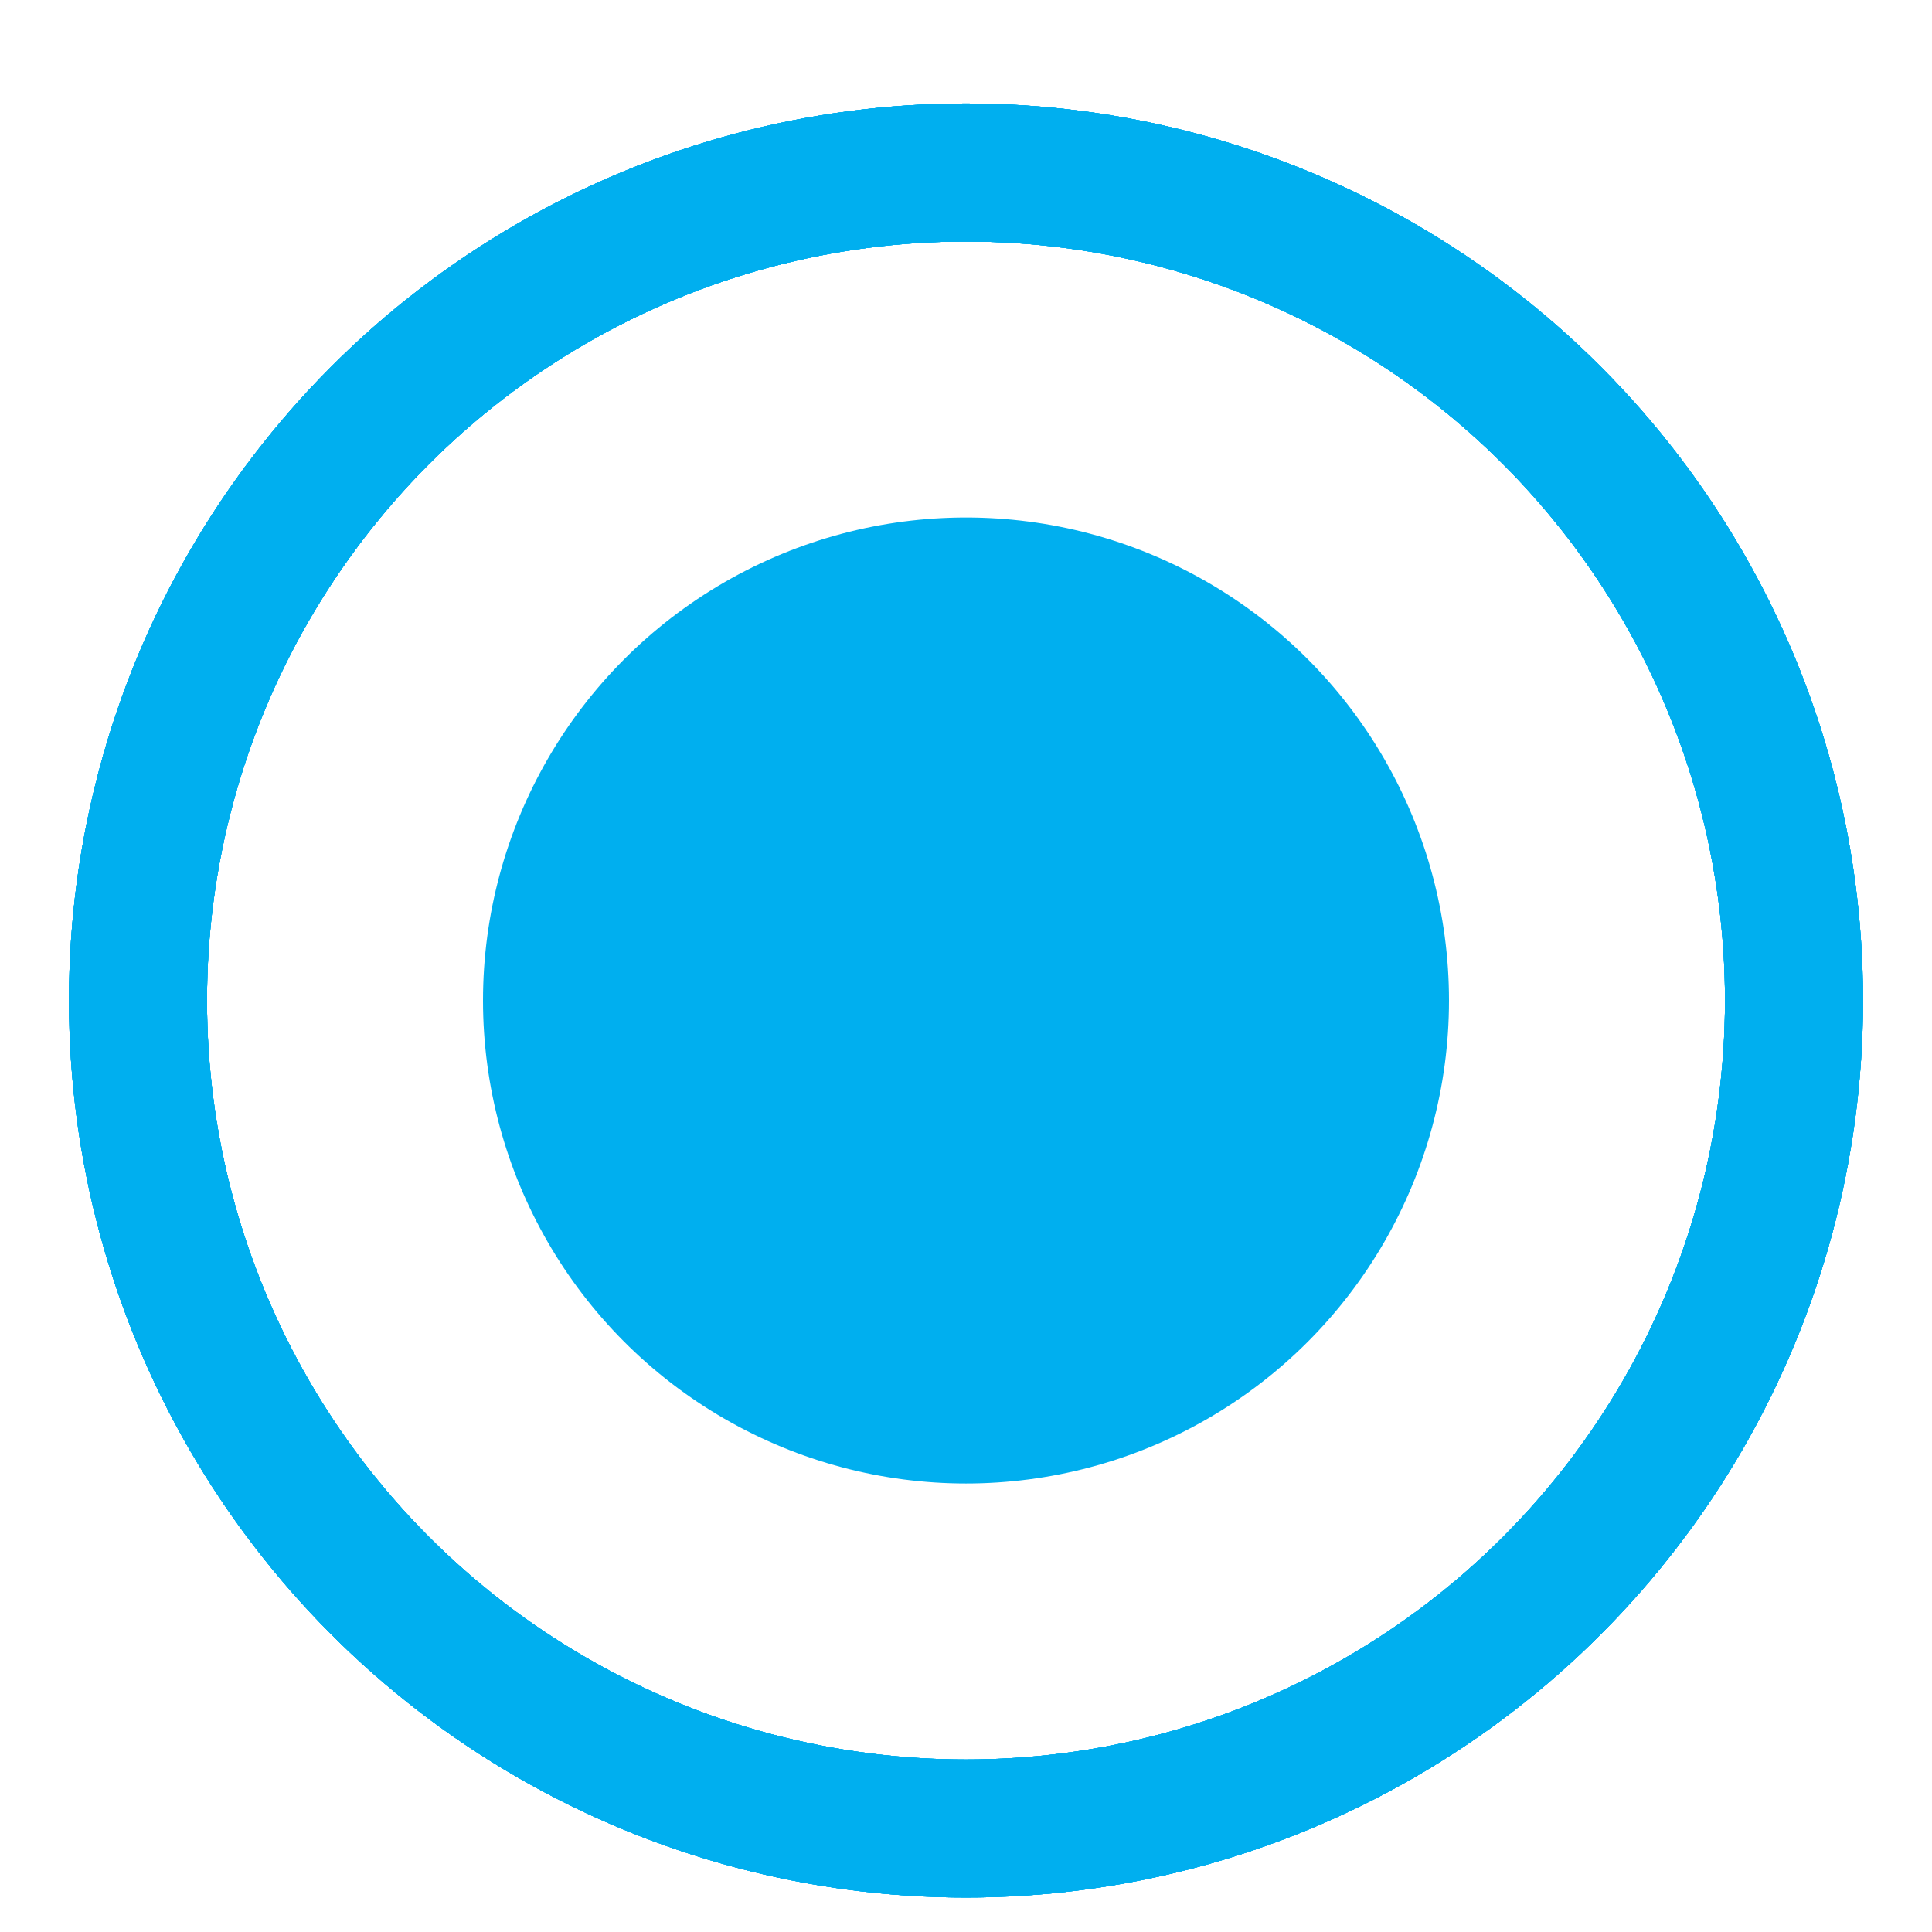 <svg width="14" height="14" viewBox="0 0 14 14" fill="none" xmlns="http://www.w3.org/2000/svg">
<circle cx="7" cy="7.25" r="6" stroke="#00AFEF"/>
<circle cx="7" cy="7.25" r="6" stroke="#00AFEF"/>
<circle cx="7" cy="7.25" r="6" stroke="#00AFEF"/>
<circle cx="7" cy="7.25" r="6" stroke="#00AFEF"/>
<circle cx="7" cy="7.25" r="6" stroke="#00AFEF"/>
<circle cx="7" cy="7.25" r="3.5" fill="#00AFEF"/>
</svg>
